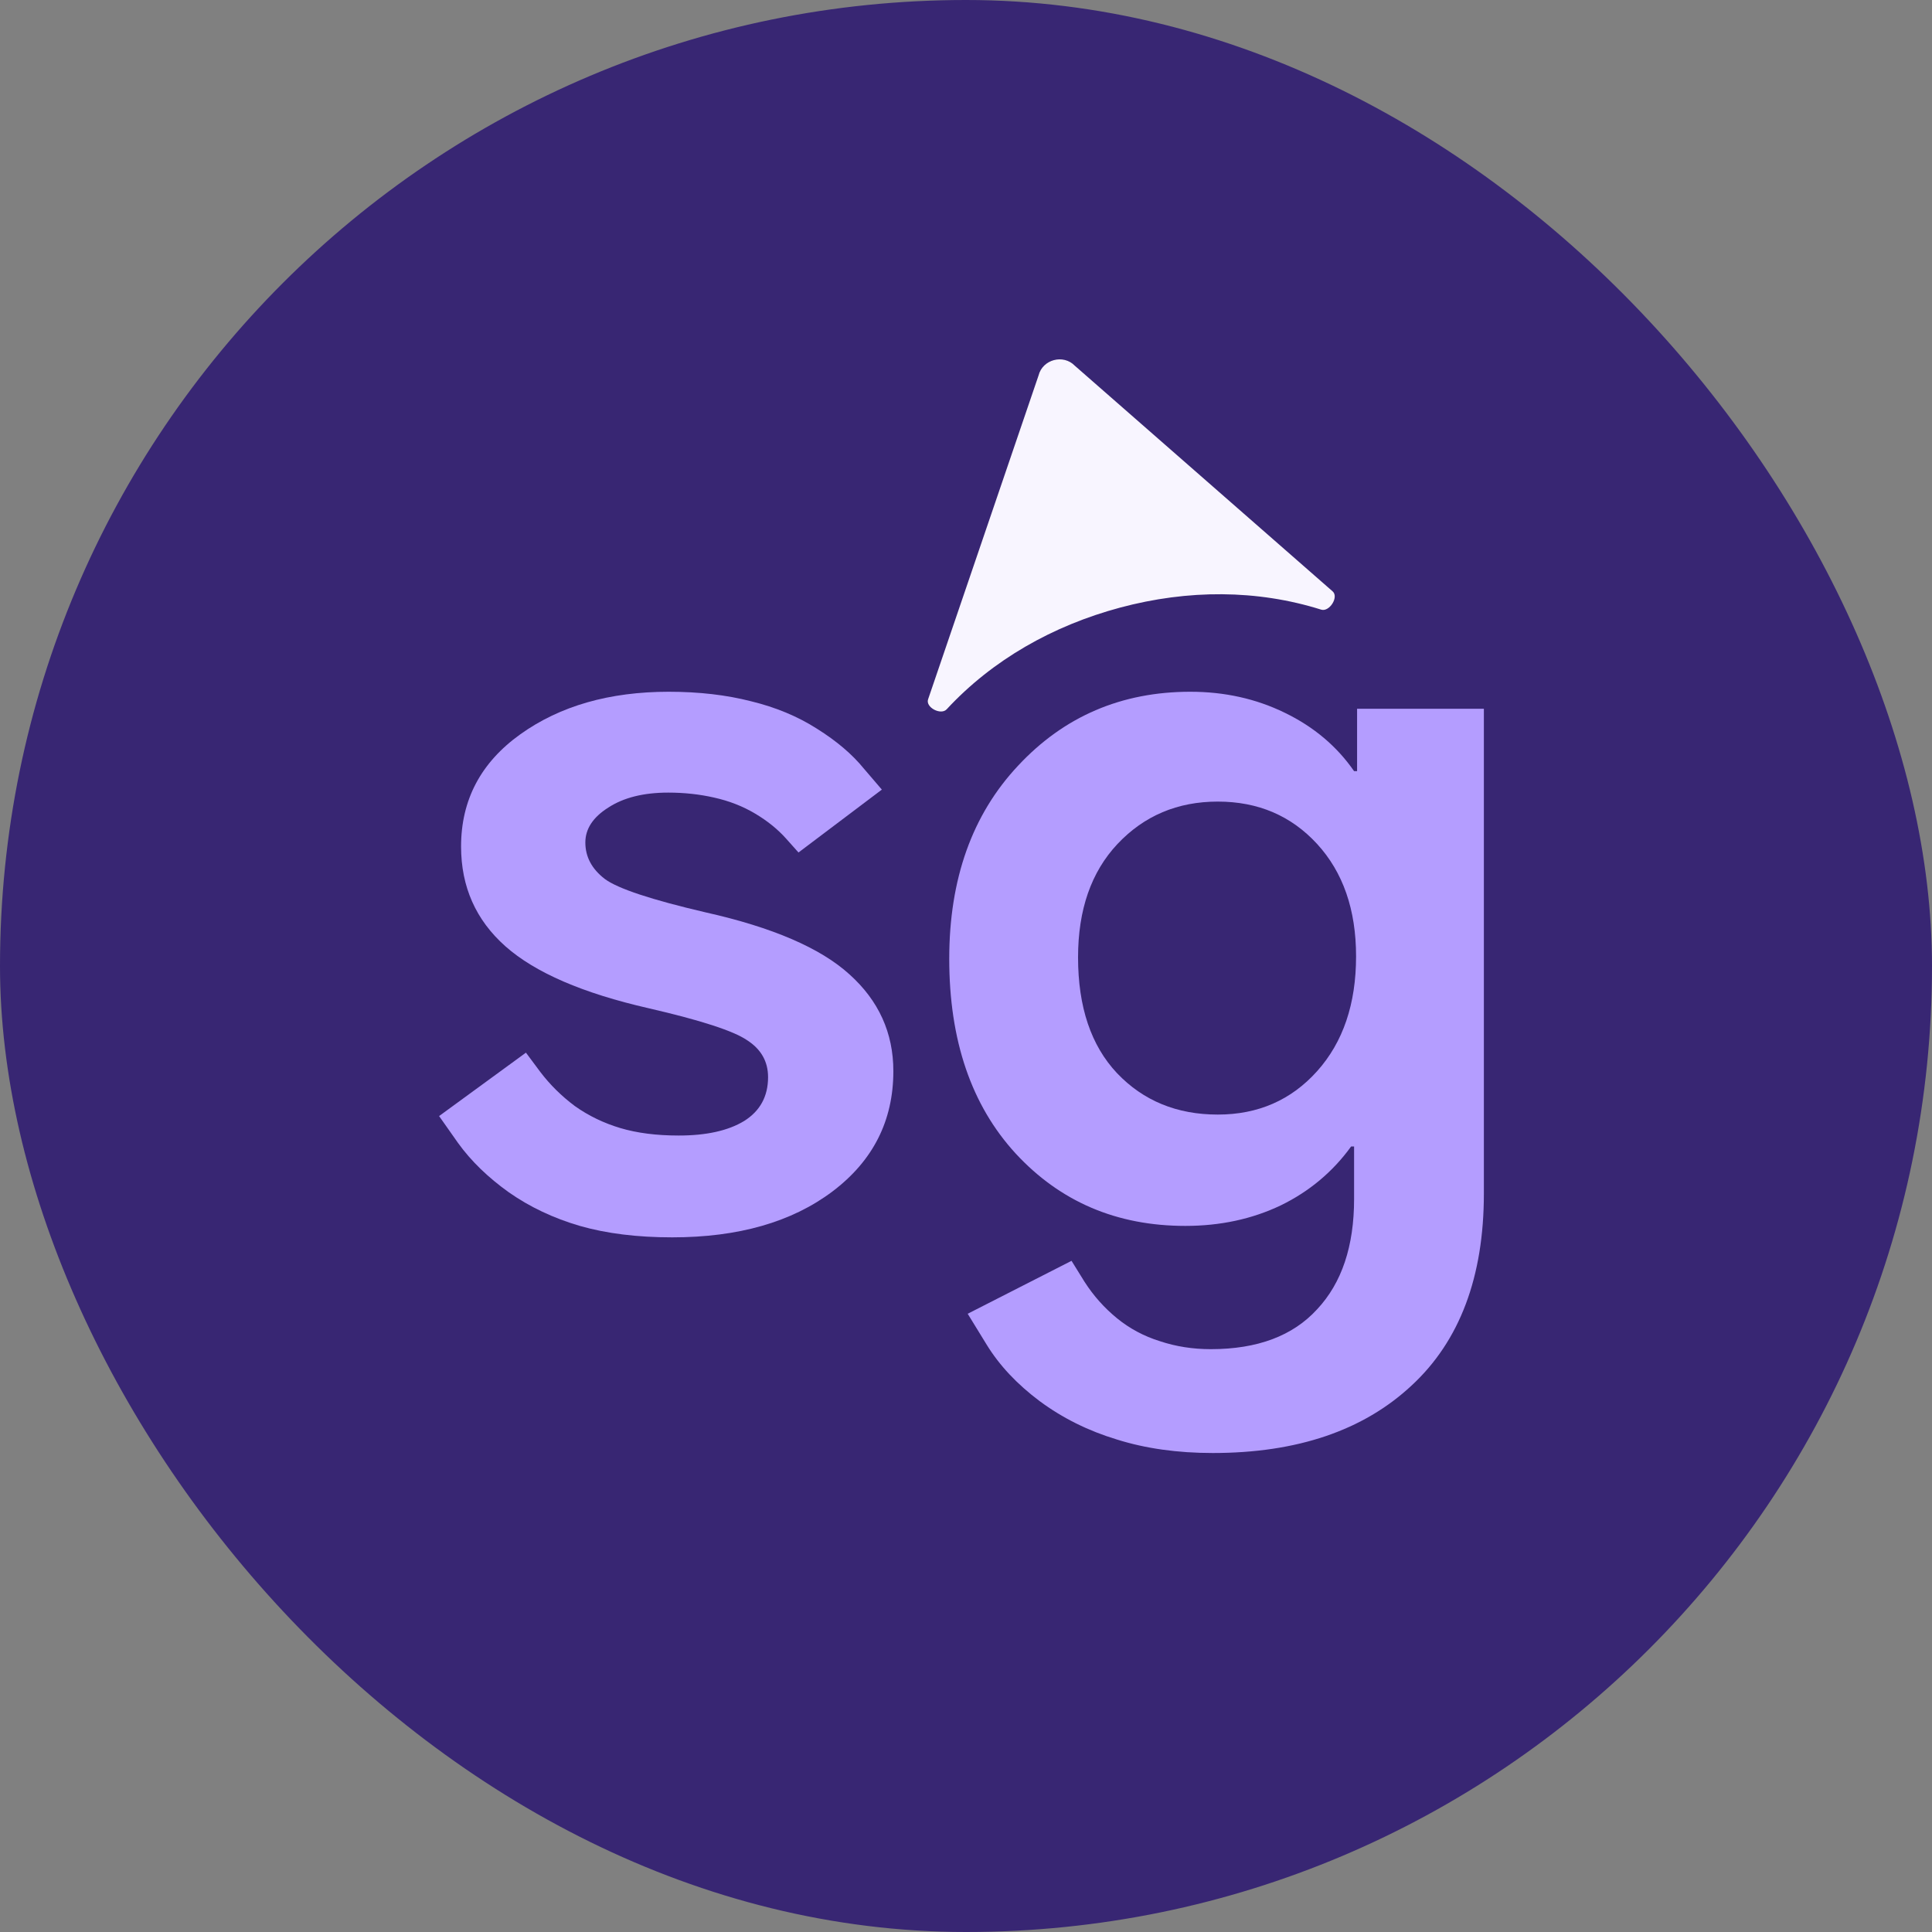 <svg width="40" height="40" viewBox="0 0 40 40" fill="none" xmlns="http://www.w3.org/2000/svg">
<rect x="0" y="0" width="40" height="40" fill="#808080" stroke="none"/>
<rect width="40" height="40" rx="20" fill="#382673"/>
<path d="M13.917 25.618C13.194 25.618 12.556 25.539 12.005 25.381C11.461 25.222 10.972 24.991 10.538 24.688C10.104 24.378 9.752 24.037 9.484 23.665C9.222 23.293 9.091 23.107 9.091 23.107L10.889 21.794C10.889 21.794 10.989 21.929 11.189 22.197C11.389 22.459 11.626 22.694 11.902 22.9C12.184 23.1 12.498 23.252 12.842 23.355C13.187 23.458 13.59 23.51 14.052 23.51C14.623 23.51 15.075 23.41 15.405 23.21C15.736 23.003 15.902 22.7 15.902 22.301C15.902 21.977 15.757 21.722 15.467 21.536C15.185 21.343 14.506 21.123 13.431 20.875C12.067 20.564 11.079 20.137 10.465 19.593C9.852 19.049 9.546 18.36 9.546 17.526C9.546 16.561 9.956 15.786 10.775 15.201C11.595 14.615 12.618 14.322 13.845 14.322C14.472 14.322 15.04 14.388 15.55 14.519C16.06 14.643 16.515 14.832 16.914 15.087C17.321 15.342 17.645 15.617 17.886 15.914C18.134 16.203 18.258 16.348 18.258 16.348L16.532 17.65C16.532 17.65 16.446 17.554 16.274 17.361C16.101 17.168 15.888 16.995 15.633 16.844C15.378 16.692 15.095 16.582 14.785 16.513C14.482 16.444 14.165 16.41 13.835 16.41C13.325 16.41 12.911 16.513 12.594 16.72C12.277 16.92 12.119 17.161 12.119 17.443C12.119 17.74 12.253 17.991 12.522 18.198C12.791 18.398 13.487 18.628 14.61 18.89C15.995 19.2 16.987 19.628 17.586 20.172C18.192 20.716 18.496 21.384 18.496 22.177C18.496 23.203 18.075 24.034 17.235 24.668C16.394 25.301 15.288 25.618 13.917 25.618Z" fill="#B49DFF"/>
<path d="M25.11 30.083C24.38 30.083 23.718 29.99 23.126 29.804C22.533 29.625 21.999 29.36 21.524 29.008C21.055 28.657 20.69 28.267 20.428 27.84C20.166 27.413 20.035 27.2 20.035 27.2L22.185 26.104C22.185 26.104 22.275 26.249 22.454 26.538C22.64 26.828 22.864 27.079 23.126 27.293C23.387 27.506 23.684 27.665 24.015 27.768C24.345 27.878 24.697 27.933 25.069 27.933C26.033 27.933 26.767 27.658 27.27 27.107C27.78 26.562 28.035 25.801 28.035 24.823V23.737H27.973C27.594 24.261 27.108 24.668 26.515 24.957C25.923 25.239 25.265 25.381 24.541 25.381C23.122 25.381 21.951 24.881 21.028 23.882C20.111 22.883 19.653 21.539 19.653 19.851C19.653 18.198 20.128 16.865 21.079 15.852C22.03 14.832 23.219 14.322 24.645 14.322C25.355 14.322 26.006 14.467 26.598 14.756C27.198 15.046 27.677 15.449 28.035 15.966H28.717L28.097 16.648V14.674H30.722V24.709C30.722 26.438 30.222 27.765 29.223 28.688C28.224 29.618 26.853 30.083 25.11 30.083ZM25.213 23.076C26.047 23.076 26.733 22.776 27.27 22.177C27.807 21.577 28.076 20.785 28.076 19.8C28.076 18.835 27.807 18.06 27.27 17.474C26.733 16.889 26.047 16.596 25.213 16.596C24.38 16.596 23.687 16.889 23.136 17.474C22.592 18.053 22.32 18.835 22.32 19.82C22.32 20.847 22.588 21.646 23.126 22.218C23.67 22.79 24.366 23.076 25.213 23.076Z" fill="#B49DFF"/>
<path d="M21.502 7.774C21.585 7.441 22.016 7.326 22.254 7.573L27.591 12.244C27.724 12.361 27.523 12.675 27.354 12.622C26.025 12.204 24.596 12.204 23.193 12.579C21.795 12.954 20.548 13.662 19.6 14.685C19.481 14.814 19.158 14.646 19.215 14.479L21.502 7.774Z" fill="#F8F5FF"/>
</svg>
